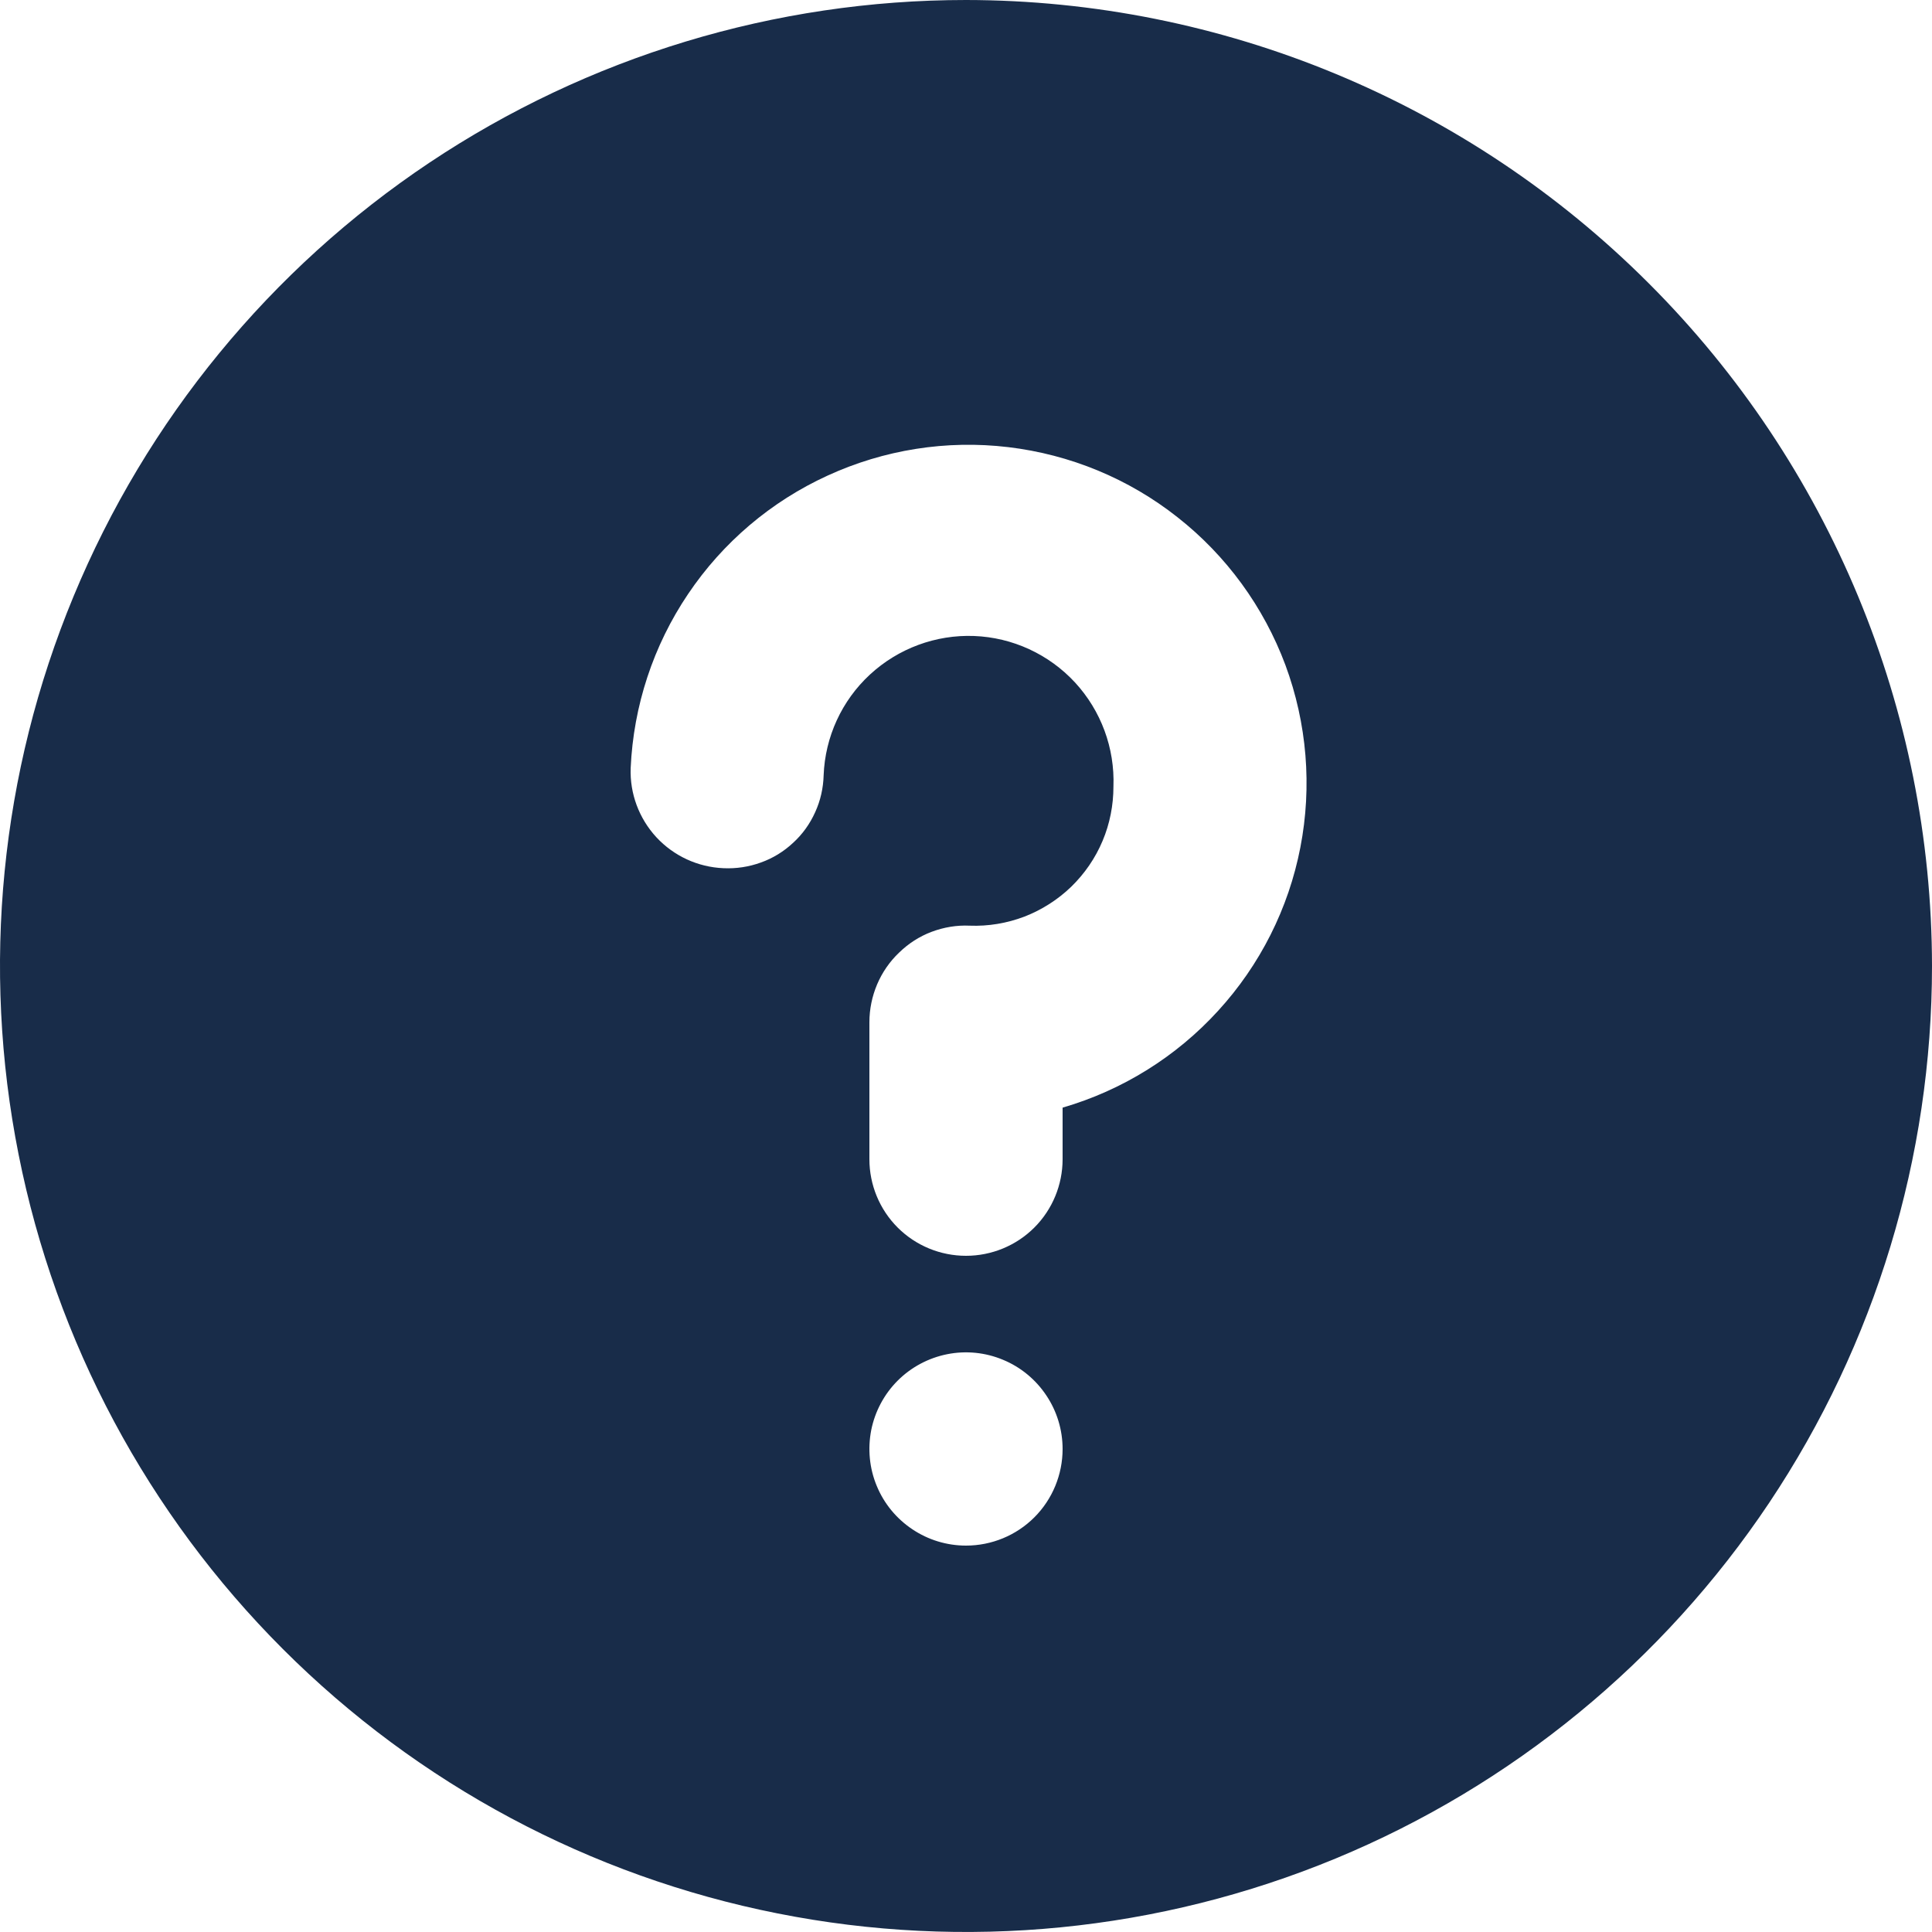 <svg width="16" height="16" viewBox="0 0 16 16" fill="none" xmlns="http://www.w3.org/2000/svg">
<g clip-path="url(#clip0_4173_8592)">
<path d="M8 0C6.418 0 4.871 0.469 3.555 1.348C2.24 2.227 1.214 3.477 0.609 4.939C0.003 6.4 -0.155 8.009 0.154 9.561C0.462 11.113 1.224 12.538 2.343 13.657C3.462 14.776 4.887 15.538 6.439 15.846C7.991 16.155 9.6 15.996 11.062 15.391C12.523 14.786 13.773 13.76 14.652 12.445C15.531 11.129 16 9.582 16 8C15.998 5.879 15.154 3.845 13.654 2.346C12.155 0.846 10.121 0.002 8 0ZM8 12.8C7.842 12.8 7.687 12.753 7.556 12.665C7.424 12.577 7.321 12.452 7.261 12.306C7.2 12.16 7.185 11.999 7.215 11.844C7.246 11.689 7.322 11.546 7.434 11.434C7.546 11.322 7.689 11.246 7.844 11.215C7.999 11.184 8.16 11.2 8.306 11.261C8.452 11.321 8.577 11.424 8.665 11.556C8.753 11.687 8.8 11.842 8.8 12C8.8 12.212 8.716 12.416 8.566 12.566C8.416 12.716 8.212 12.8 8 12.8ZM8.8 9.173V9.6C8.8 9.812 8.716 10.016 8.566 10.166C8.416 10.316 8.212 10.4 8 10.4C7.788 10.4 7.584 10.316 7.434 10.166C7.284 10.016 7.2 9.812 7.2 9.6V8.466C7.2 8.358 7.222 8.251 7.264 8.152C7.306 8.053 7.368 7.963 7.446 7.889C7.523 7.814 7.614 7.755 7.715 7.717C7.816 7.679 7.923 7.661 8.03 7.666C8.185 7.672 8.339 7.646 8.484 7.591C8.628 7.535 8.76 7.451 8.871 7.344C8.982 7.236 9.071 7.107 9.131 6.964C9.191 6.822 9.221 6.668 9.221 6.514C9.233 6.195 9.118 5.885 8.902 5.651C8.686 5.418 8.385 5.279 8.067 5.267C7.749 5.255 7.439 5.37 7.205 5.586C6.971 5.802 6.833 6.103 6.821 6.421C6.818 6.526 6.795 6.63 6.751 6.726C6.708 6.822 6.646 6.909 6.568 6.98C6.491 7.052 6.4 7.108 6.301 7.143C6.202 7.179 6.097 7.195 5.991 7.19C5.779 7.181 5.58 7.089 5.436 6.934C5.292 6.778 5.215 6.572 5.223 6.36C5.246 5.846 5.41 5.347 5.698 4.92C5.985 4.493 6.385 4.153 6.853 3.939C7.321 3.724 7.839 3.642 8.35 3.703C8.862 3.764 9.347 3.964 9.751 4.283C10.156 4.601 10.465 5.025 10.645 5.507C10.824 5.99 10.867 6.513 10.769 7.018C10.671 7.524 10.435 7.992 10.087 8.372C9.74 8.752 9.295 9.029 8.8 9.173Z" fill="#182C49"/>
</g>
<defs>
<clipPath id="clip0_4173_8592">
<rect width="16" height="16" fill="white"/>
</clipPath>
</defs>
</svg>
